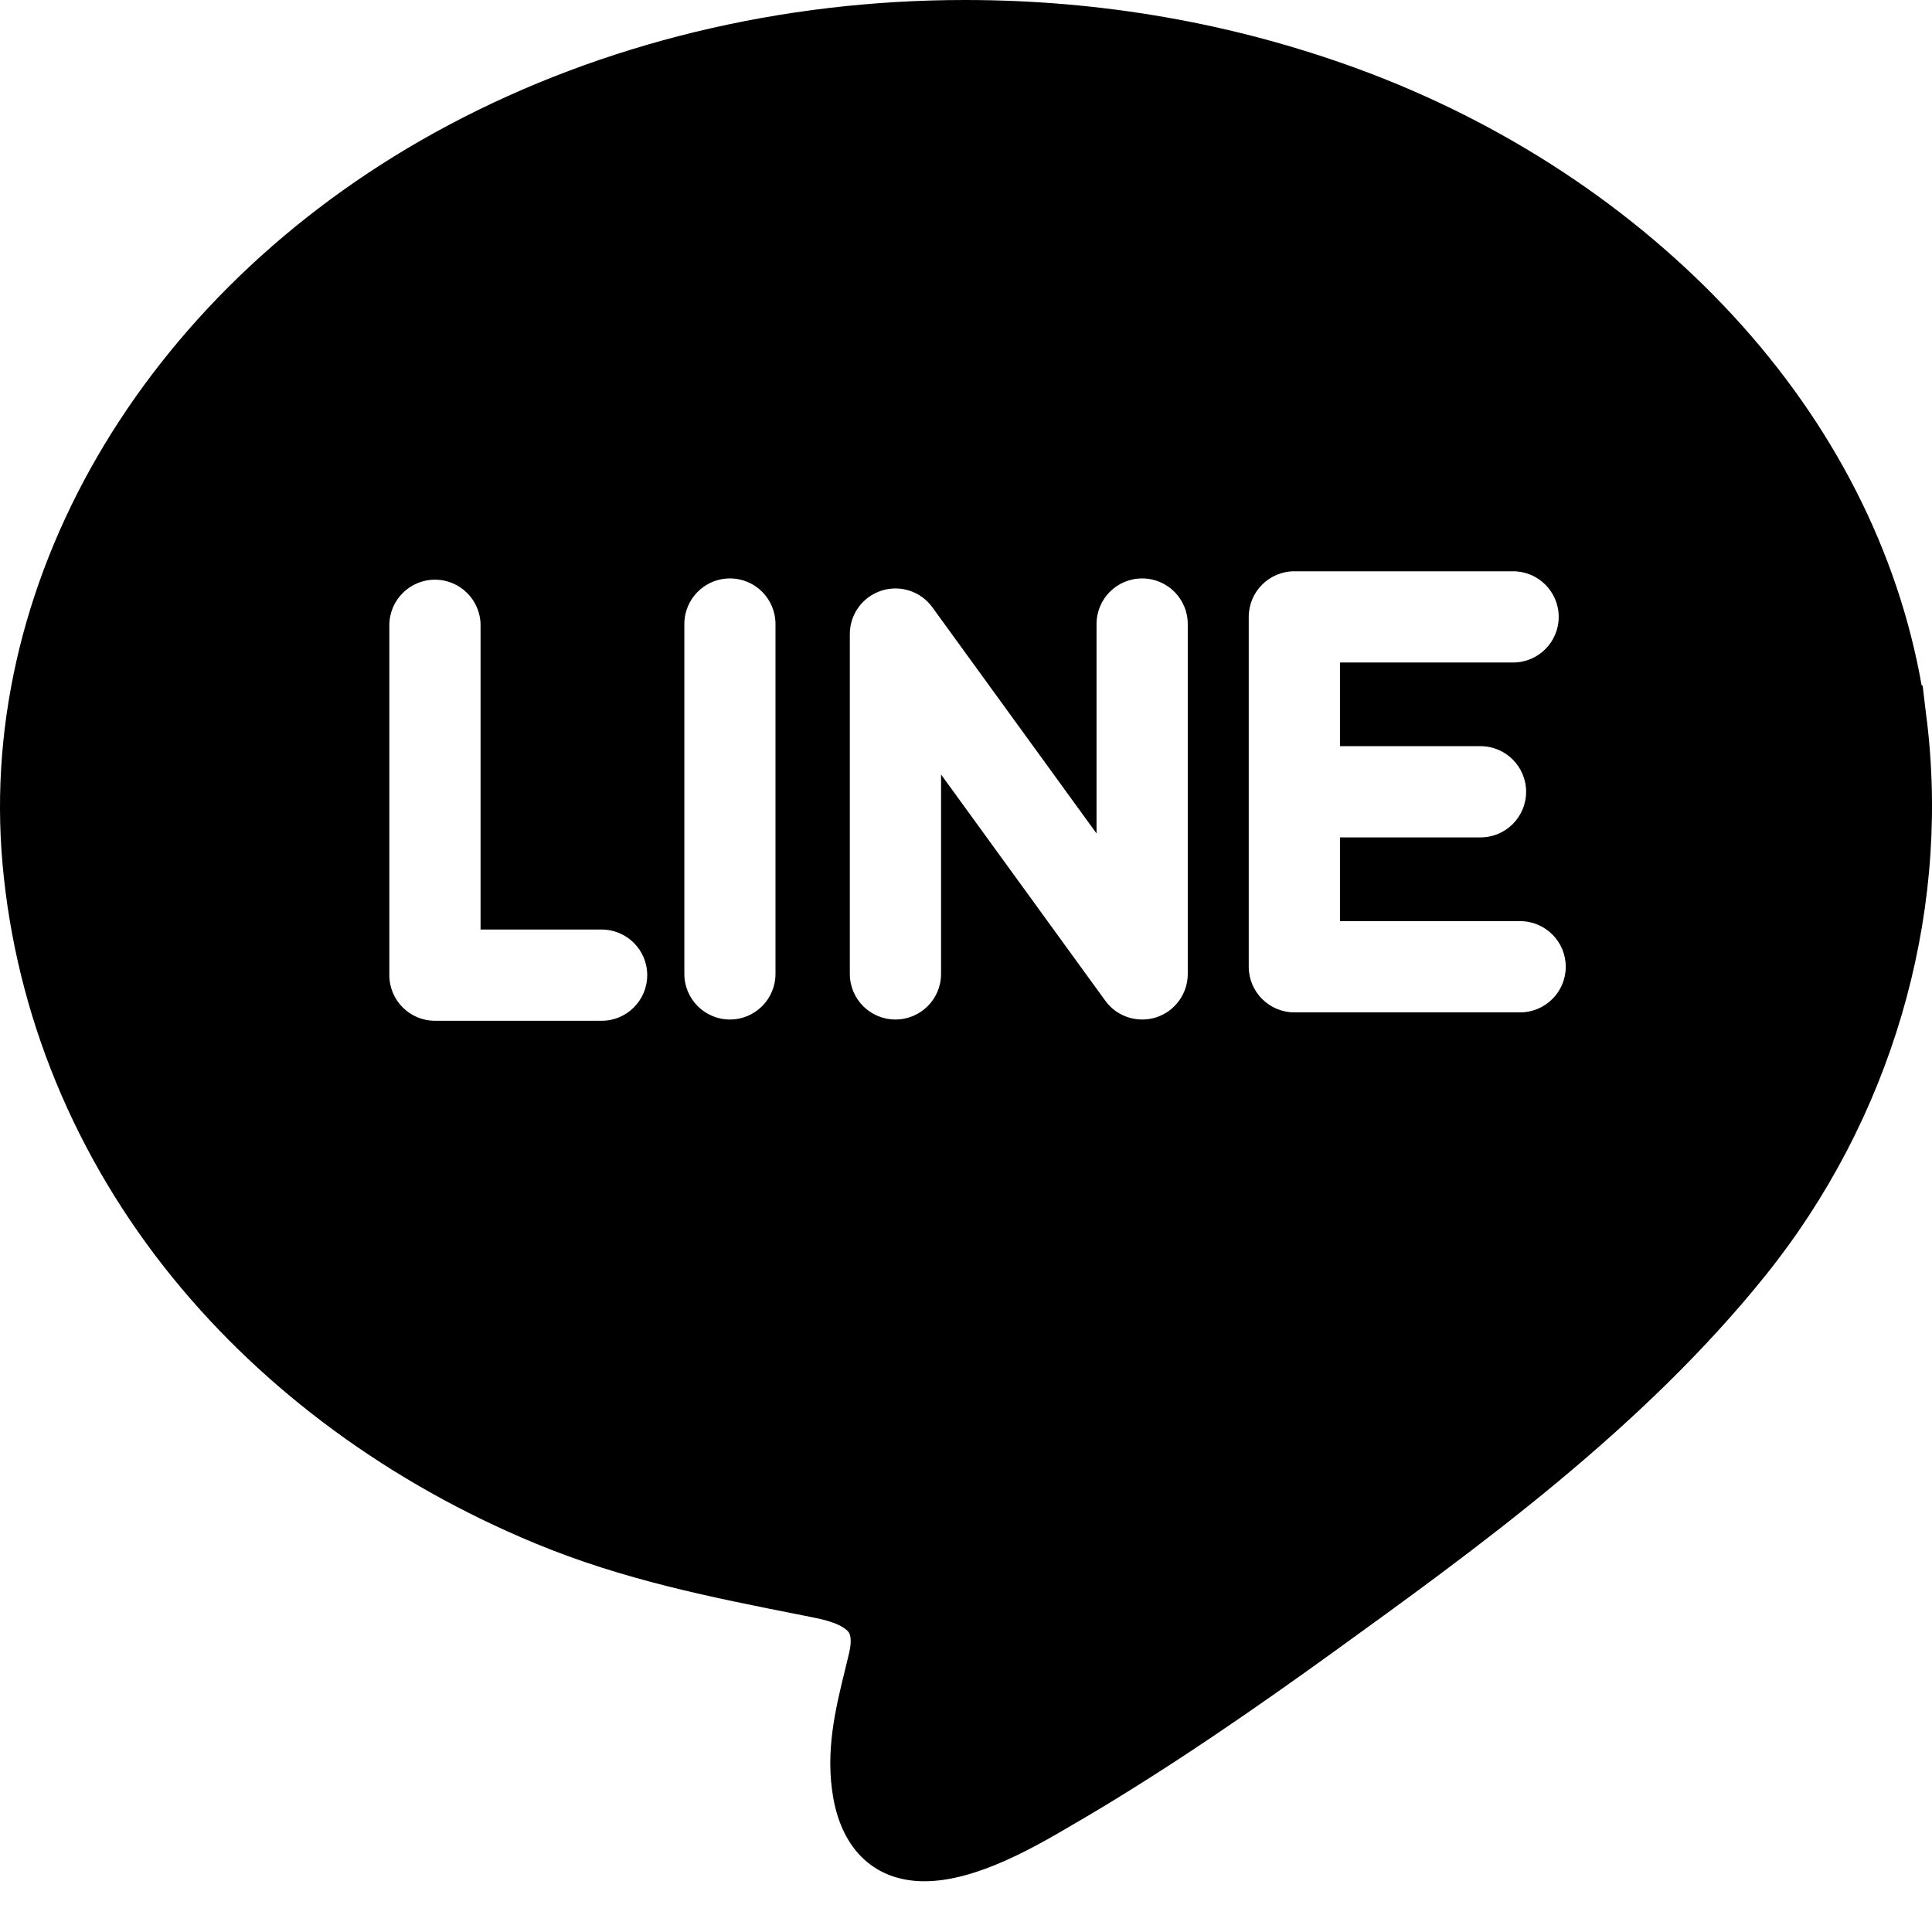 <svg width="23" height="23" viewBox="0 0 23 23" fill="none" xmlns="http://www.w3.org/2000/svg">
<path d="M22.947 8.645L22.947 8.645L22.94 8.586C22.939 8.585 22.939 8.584 22.939 8.583C22.939 8.582 22.939 8.581 22.939 8.581L22.912 8.359C22.907 8.314 22.901 8.264 22.894 8.206L22.888 8.16L22.877 8.161C22.596 6.566 21.826 5.051 20.632 3.758C19.444 2.472 17.9 1.456 16.168 0.82C14.684 0.276 13.11 0 11.488 0C9.299 0 7.174 0.515 5.341 1.489C1.806 3.367 -0.278 6.818 0.03 10.283C0.189 12.075 0.892 13.781 2.061 15.217C3.161 16.569 4.65 17.659 6.366 18.371C7.421 18.809 8.464 19.015 9.569 19.233L9.698 19.259C10.002 19.319 10.084 19.402 10.105 19.434C10.144 19.495 10.124 19.615 10.108 19.681C10.094 19.742 10.079 19.803 10.064 19.863C9.945 20.347 9.823 20.847 9.919 21.399C10.03 22.032 10.425 22.396 11.005 22.396C11.005 22.396 11.005 22.396 11.005 22.396C11.628 22.396 12.338 21.978 12.807 21.701L12.87 21.665C13.989 21.007 15.044 20.265 15.838 19.693C17.575 18.439 19.544 17.019 21.02 15.181C22.507 13.33 23.207 10.951 22.947 8.645ZM7.163 12.152H5.178C4.878 12.152 4.635 11.909 4.635 11.609V7.444C4.635 7.144 4.878 6.901 5.178 6.901C5.478 6.901 5.721 7.144 5.721 7.444V11.066H7.162C7.462 11.066 7.705 11.309 7.705 11.609C7.705 11.909 7.462 12.152 7.163 12.152ZM9.232 11.594C9.232 11.894 8.989 12.137 8.69 12.137C8.39 12.137 8.147 11.894 8.147 11.594V7.429C8.147 7.129 8.39 6.886 8.69 6.886C8.989 6.886 9.232 7.129 9.232 7.429V11.594ZM14.14 11.594C14.14 11.829 13.989 12.038 13.765 12.111C13.71 12.129 13.653 12.137 13.597 12.137C13.427 12.137 13.262 12.057 13.158 11.913L11.203 9.22V11.594C11.203 11.894 10.96 12.137 10.66 12.137C10.36 12.137 10.117 11.894 10.117 11.594V7.548C10.117 7.313 10.268 7.105 10.492 7.032C10.716 6.959 10.961 7.039 11.099 7.229L13.054 9.922V7.429C13.054 7.129 13.297 6.886 13.597 6.886C13.897 6.886 14.14 7.129 14.14 7.429V11.594ZM18.097 12.052H15.409C15.11 12.052 14.866 11.809 14.866 11.509V9.426V7.344C14.866 7.044 15.11 6.801 15.409 6.801H18.013C18.313 6.801 18.556 7.044 18.556 7.344C18.556 7.644 18.313 7.887 18.013 7.887H15.952V8.883H17.625C17.925 8.883 18.168 9.126 18.168 9.426C18.168 9.726 17.925 9.969 17.625 9.969H15.952V10.966H18.097C18.396 10.966 18.64 11.209 18.64 11.509C18.64 11.809 18.396 12.052 18.097 12.052Z" fill="black"/>
</svg>
